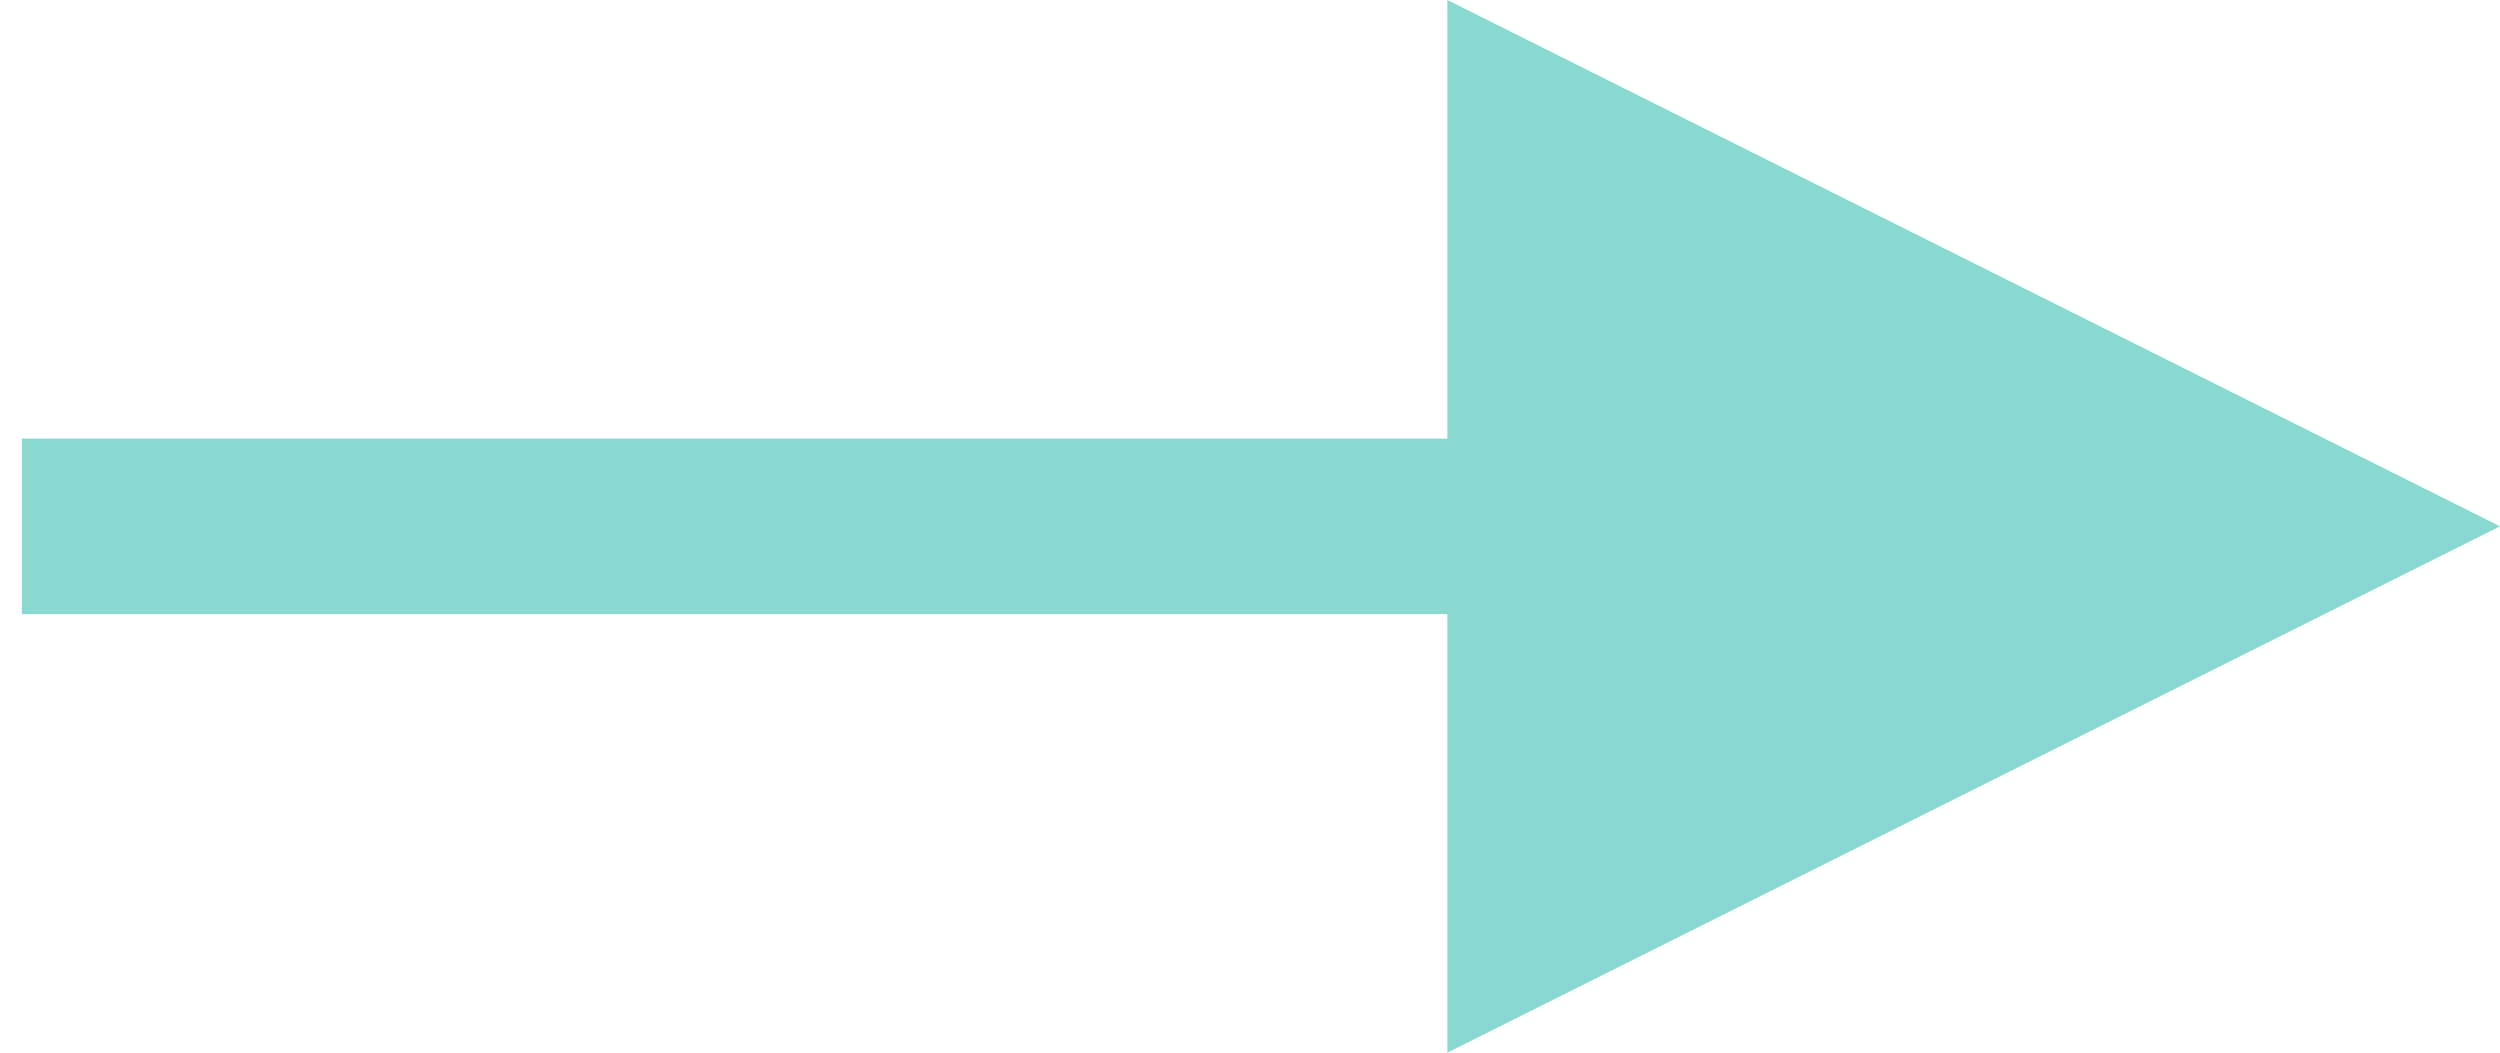 <?xml version="1.0" encoding="UTF-8"?>
<svg width="57px" height="24px" viewBox="0 0 57 24" version="1.1" xmlns="http://www.w3.org/2000/svg" xmlns:xlink="http://www.w3.org/1999/xlink">
    <!-- Generator: Sketch 51.2 (57519) - http://www.bohemiancoding.com/sketch -->
    <title>Line 2</title>
    <desc>Created with Sketch.</desc>
    <defs></defs>
    <g id="Directory" stroke="none" stroke-width="1" fill="none" fill-rule="evenodd">
        <g id="Directory-Bio" transform="translate(-1380, -270)" fill="#89D9D0" fill-rule="nonzero">
            <path id="Line-2" d="M1437,282 L1413,270 L1413,294 L1437,282 Z M1382.499,284 L1415,284 L1417,284 L1417,280 L1415,280 L1382.499,280 L1380.499,280 L1380.499,284 L1382.499,284 Z"></path>
        </g>
    </g>
</svg>